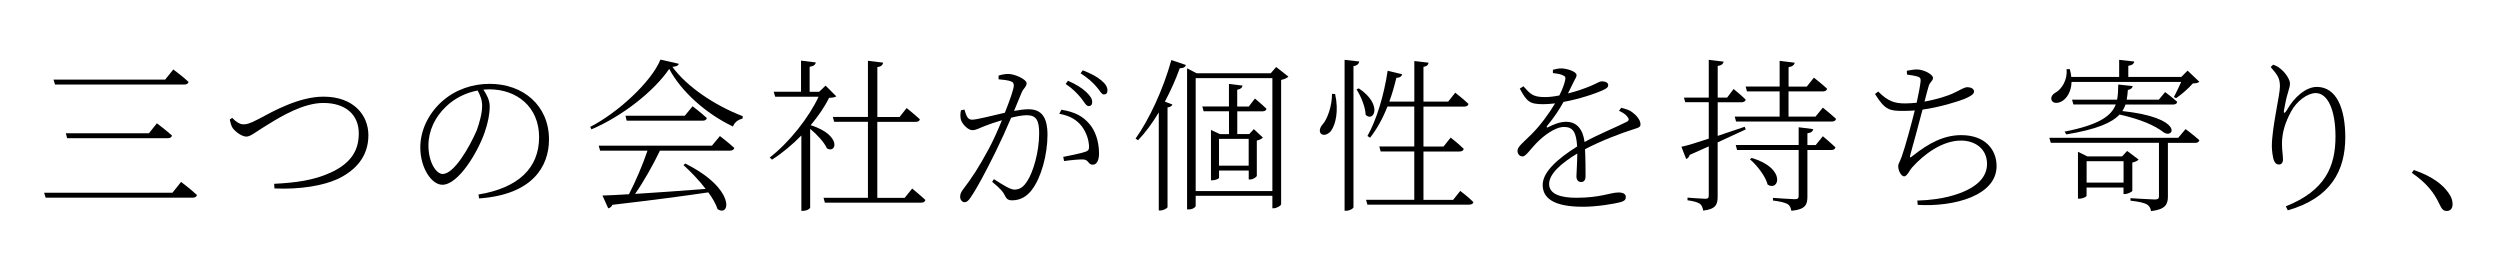<?xml version="1.0" encoding="UTF-8"?><svg id="b" xmlns="http://www.w3.org/2000/svg" width="528.38" height="55" viewBox="0 0 528.38 55"><rect x="0" y="0" width="528.38" height="55" fill="#808080" stroke="none"/><defs><style>.d{fill:#fff;}</style></defs><g id="c"><rect class="d" x="236.69" y="-236.69" width="55" height="528.38" transform="translate(236.69 291.69) rotate(-90)"/><path d="M36.45,40.73l1.82-2.28s2.1,1.58,3.36,2.77c-.1.39-.42.56-.94.56H9.64l-.31-1.05h27.13ZM34.91,16.82l1.72-2.14s1.99,1.47,3.22,2.63c-.07.39-.42.56-.94.56H11.63l-.32-1.05h23.59ZM31.48,28.16l1.68-2.1s2,1.51,3.19,2.59c-.07.39-.42.56-.91.56H14.19l-.28-1.05h17.57Z"/><path d="M49.08,24.91c.8.88,1.64,1.37,2.35,1.37s1.29-.11,3.29-1.16c3.12-1.68,8.54-4.69,13.65-4.69,6.37,0,9.49,3.89,9.49,8.16,0,4.52-2.73,7.49-6.58,9.28-2.94,1.33-7.73,2.21-13.27,1.96l-.07-.98c4.62-.24,8.37-.74,11.9-2.35,4.13-1.89,5.99-4.48,5.99-8.3,0-4.03-2.87-6.44-7.49-6.44-4.2,0-8.86,2.8-11.59,4.48-2.77,1.65-3.75,2.63-4.69,2.63s-2.31-1.02-2.87-1.79c-.35-.53-.49-1.16-.63-1.82l.53-.35Z"/><path d="M101.13,41.11c8.51-1.4,12.81-5.67,12.81-12.11s-4.72-10.12-10.54-10.12c-.42,0-.8.04-1.23.07.74,1.12,1.33,2.24,1.33,3.54,0,1.65-.38,3.54-1.08,5.53-1.44,4.13-5.53,11.03-8.93,11.03-2.28,0-4.66-3.57-4.66-7.88,0-3.57,1.68-7.11,4.55-9.7,2.87-2.56,6.48-3.75,10.12-3.75,7.04,0,12.53,4.55,12.53,11.76,0,5.64-3.43,11.66-14.77,12.46l-.14-.84ZM100.95,19.13c-2.49.46-4.9,1.65-6.72,3.43-2.28,2.17-3.68,5.08-3.68,8.19,0,3.5,1.61,6.02,3.01,6.02,2.42,0,5.64-5.64,7.18-9.17.59-1.61,1.16-3.68,1.16-5.22,0-1.26-.38-2.17-.95-3.26Z"/><path d="M143.48,13.46c-.11.42-.53.6-1.37.67,3.04,4.17,8.93,8.16,14.88,10.43l-.07.53c-.98.18-1.75.88-2,1.65-5.71-2.7-10.96-7.42-13.48-12.18-3.18,4.69-9.91,10.01-16.45,12.78l-.24-.53c5.88-3.01,12.92-9.52,14.84-14.21l3.88.88ZM152.16,28.76s1.89,1.44,3.04,2.52c-.11.39-.46.56-.91.56h-14.81c-1.44,3.01-3.5,6.65-5.25,9.14,4.17-.25,9.38-.63,14.91-1.05-1.43-1.89-3.22-3.71-4.69-5.04l.38-.32c10.71,5.32,9.52,11.41,6.83,9.63-.35-1.09-1.05-2.31-1.96-3.54-4.97.74-11.52,1.61-20.27,2.63-.17.42-.53.67-.88.74l-1.22-2.7c1.37-.04,3.29-.14,5.6-.28,1.37-2.59,2.98-6.41,3.92-9.21h-10.01l-.31-1.05h23.94l1.68-2.03ZM146.38,22.46s1.86,1.4,3.01,2.49c-.07.39-.42.56-.91.56h-16.03l-.25-1.05h12.53l1.65-2Z"/><path d="M176.76,20.36c-.32.21-.77.28-1.54.32-.91,1.89-2.28,3.85-3.88,5.78,6.58,2.07,5.5,6.09,3.43,4.9-.56-1.3-2.1-2.94-3.54-4.13v16.63c0,.21-.63.7-1.54.7h-.32v-15.93c-1.92,1.96-4.06,3.75-6.2,5.11l-.49-.45c4.1-3.15,8.3-8.47,10.33-12.85h-9.17l-.32-1.05h5.78v-6.58l3.12.39c-.07.46-.46.81-1.3.91v5.29h2l1.37-1.3,2.28,2.28ZM192.79,39.85s1.71,1.4,2.8,2.42c-.11.39-.42.56-.91.56h-20.34l-.28-1.02h9.38v-16.07h-7.14l-.28-1.02h7.42v-11.87l3.22.39c-.1.49-.42.84-1.23.95v10.54h4.69l1.5-1.89s1.72,1.37,2.8,2.38c-.1.39-.42.53-.91.53h-8.09v16.07h5.78l1.58-1.96Z"/><path d="M211.06,15.98c.53-.18,1.22-.35,2.07-.35,1.37,0,3.85,1.16,3.85,1.96,0,.73-.67,1.09-1.02,1.89-.38.91-.95,2.31-1.64,3.96.98-.18,2.17-.35,3.04-.35,2.55,0,4.03,1.4,4.03,5.39,0,4.2-1.33,9.07-3.29,11.62-.98,1.33-2.38,2.24-4.17,2.24-1.12,0-1.26-.49-1.72-1.33-.28-.49-.56-.95-2.52-2.59l.38-.56c1.89,1.23,3.5,2.21,4.27,2.21,1.08,0,1.92-.39,2.87-1.96,1.09-1.72,2.42-5.85,2.42-9.94,0-2.7-.6-3.82-2.59-3.82-.88,0-2.07.21-3.33.53-1.01,2.38-2.24,5.08-3.43,7.49-2,3.99-3.64,7.18-5.18,9.42-.45.7-.84.95-1.26.95-.38,0-.91-.42-.91-1.12,0-.49.11-.88.53-1.47,1.96-2.56,3.43-4.8,5.5-8.65.91-1.68,1.92-3.92,2.8-6.09-1.37.39-2.62.84-3.36,1.12-1.61.6-2.06.98-2.91.98s-2.14-1.23-2.42-2.28c-.11-.46-.14-1.3.04-1.93l.73-.14c.32.95.53,2.14,1.58,2.14s4.45-.91,6.96-1.47c1.09-2.73,1.89-5.08,1.89-5.71,0-.42-.07-.7-.56-.91-.53-.24-1.86-.39-2.66-.45v-.77ZM224.33,23.19c2.98.49,4.58,1.44,5.92,3.01,1.16,1.3,2.03,3.57,2.03,6.23,0,1.3-.39,2.38-1.33,2.38s-.84-.95-1.82-1.09c-.74-.1-3.01.14-4.24.32l-.17-.88c1.22-.24,3.67-.73,4.69-1.09.74-.24.8-.56.74-1.47-.07-.88-.42-2.42-1.47-3.85-1.02-1.33-2.42-2.28-4.8-2.7l.46-.88ZM225.73,17.07c1.75.77,3.01,1.58,3.85,2.38.88.84,1.26,1.44,1.26,2.14,0,.53-.28.84-.74.84-.56,0-.94-.88-1.65-1.75-.73-.88-1.75-1.96-3.22-2.94l.49-.67ZM228.84,14.86c1.75.67,3.08,1.4,3.89,2.1.95.77,1.33,1.44,1.33,2.17,0,.56-.28.84-.77.84s-.88-.91-1.65-1.75c-.8-.91-1.71-1.72-3.25-2.73l.46-.63Z"/><path d="M240.01,29.28c2.83-3.96,5.81-10.29,7.56-16.59l3.08,1.05c-.14.39-.49.7-1.3.67-.88,2.45-1.96,4.83-3.15,7.07l1.58.6c-.07.32-.42.53-1.02.63v21.07c-.03.21-.84.7-1.5.7h-.35v-20.72c-1.37,2.28-2.83,4.27-4.38,5.88l-.52-.35ZM272.31,16.19c-.24.28-.84.56-1.54.7v26.29c-.04.28-.91.84-1.61.84h-.24v-2.63h-16.21v2.1c0,.28-.59.77-1.47.77h-.35V14.44l2.03,1.05h15.65l1.15-1.33,2.59,2.03ZM268.92,40.38v-23.87h-16.21v23.87h16.21ZM261.5,23.51v4.83h2.52l.98-1.05,1.92,1.79c-.24.24-.73.53-1.29.63v7.49c-.07.17-.7.73-1.4.73h-.31v-1.89h-6.27v1.54c0,.18-.73.53-1.47.53h-.24v-10.64l1.89.88h1.92v-4.83h-5.36l-.28-1.02h5.63v-4.76l2.87.35c-.07.42-.35.74-1.12.88v3.54h2.45l1.29-1.68s1.54,1.26,2.45,2.17c-.07.35-.39.53-.84.53h-5.36ZM263.91,29.35h-6.27v5.67h6.27v-5.67Z"/><path d="M282.18,19.87c.81,3.61.07,6.44-.8,7.7-.56.81-1.68,1.26-2.24.63-.38-.49-.17-1.26.38-1.89,1.02-1.09,2.03-3.96,2-6.48l.66.04ZM287.29,13c-.11.46-.38.84-1.23.98v29.79c0,.31-.81.77-1.5.77h-.38V12.65l3.12.35ZM287.19,18.68c5.11,3.4,3.19,7.25,1.44,5.6-.04-1.68-1.02-3.99-1.93-5.39l.49-.21ZM308.61,40.34s1.79,1.33,2.8,2.38c-.07.35-.42.53-.88.53h-21.53l-.28-1.02h10.19v-10.22h-7.11l-.28-1.05h7.39v-8.44h-5.67c-1.01,2.56-2.28,4.83-3.67,6.58l-.56-.35c1.93-3.43,3.5-8.61,4.27-13.79l3.08.74c-.14.42-.46.74-1.23.74-.42,1.72-.91,3.43-1.5,5.04h5.29v-8.58l3.01.35c-.07.46-.35.77-1.08.88v7.35h5.22l1.5-1.89s1.72,1.33,2.8,2.38c-.1.39-.42.56-.91.56h-8.61v8.44h4.24l1.51-1.89s1.75,1.37,2.76,2.38c-.07.39-.42.56-.91.56h-7.6v10.22h6.27l1.5-1.89Z"/><path d="M342.63,22.77c1.16.31,1.86.53,2.38.98.8.56,1.71,1.61,1.71,2.49,0,.56-.21.7-1.5,1.09-2.7.84-6.97,2.49-10.22,4.2.11,1.96.11,4.66.11,5.78,0,.74-.35,1.16-.91,1.16-.53,0-1.02-.32-1.02-1.19,0-.77.18-2.84.18-4.83-3.43,2.07-5.95,4.31-5.95,6.44s2.42,2.91,5.74,2.91c5.15,0,7.21-1.12,8.93-1.12,1.12,0,1.54.42,1.54.95,0,.42-.11.84-1.22,1.12-1.02.28-4.8.95-7.81.95-6.41,0-8.54-1.93-8.54-4.62s3.05-5.46,7.28-8.12c-.17-3.01-.88-4.13-2.77-4.13s-4.34,1.86-5.85,3.43c-1.22,1.23-2.21,2.8-2.9,2.8-.6,0-1.05-.46-1.09-1.16,0-.95,1.33-1.86,2.98-3.54,1.82-1.82,3.61-4.24,4.97-6.51-.88.1-1.72.17-2.49.17-2.91,0-3.46-.53-4.97-3.29l.77-.49c1.44,1.58,1.93,2.28,4.55,2.28.95,0,2-.14,3.04-.35.6-1.16,1.02-2.28,1.23-3.22.14-.67.03-.84-.67-1.12-.38-.17-1.15-.31-1.92-.39v-.7c.63-.14,1.33-.32,1.85-.28.98,0,3.15.63,3.15,1.4,0,.49-.28.7-.66,1.54l-1.16,2.35c1.89-.45,3.68-1.12,4.87-1.61,1.54-.67,1.79-.95,2.31-.95.67,0,1.33.24,1.33.81,0,.42-.31.67-.91.95-1.5.74-5.07,1.96-8.54,2.59-.91,1.65-1.89,3.15-3.5,5.11-.14.21-.04.39.21.25,1.05-.53,2.45-1.16,3.85-1.16,2.21,0,3.54,1.54,3.89,4.27,2.91-1.61,6.58-3.08,8.86-4.24.56-.28.63-.6.14-1.16-.35-.46-1.01-.88-1.72-1.19l.46-.63Z"/><path d="M368.95,27.36c-1.65.74-3.61,1.68-5.92,2.73v11.41c0,1.65-.32,2.7-3.05,3.01-.1-.56-.28-1.12-.7-1.44-.49-.32-1.26-.56-2.62-.74v-.56s3.12.24,3.75.24c.59,0,.74-.18.74-.74v-10.33c-1.26.56-2.59,1.16-4.03,1.79-.11.42-.38.73-.74.88l-1.01-2.59c1.19-.24,3.25-.88,5.78-1.72v-7.7h-4.97l-.28-.98h5.25v-7.98l3.15.39c-.11.46-.46.81-1.26.91v6.69h1.99l1.37-1.82s1.61,1.3,2.56,2.24c-.1.39-.42.56-.88.56h-5.04v7.11c1.79-.6,3.74-1.26,5.71-1.93l.21.56ZM368.95,18.29h7.18v-5.43l3.18.39c-.07.46-.46.81-1.29.95v4.1h3.85l1.5-1.89s1.75,1.37,2.8,2.35c-.11.39-.42.56-.88.56h-7.28v5.32h5.71l1.54-1.89s1.71,1.37,2.8,2.38c-.11.39-.42.56-.91.56h-20.23l-.28-1.05h9.49v-5.32h-6.9l-.28-1.02ZM385.26,28.79s1.64,1.37,2.66,2.35c-.07.39-.38.56-.88.56h-5.04v9.8c0,1.68-.31,2.77-3.39,3.05-.11-.56-.28-1.09-.77-1.4-.52-.31-1.5-.56-3.12-.77v-.56s3.82.28,4.55.28.88-.18.88-.74v-9.66h-13.02l-.28-1.05h13.3v-3.75l3.08.39c-.1.49-.42.77-1.23.88v2.49h1.75l1.51-1.86ZM370.24,33.38c7.39,2.21,5.74,7.18,3.36,5.64-.46-1.79-2.24-4.06-3.75-5.36l.38-.28Z"/><path d="M403,14.96c.74-.14,1.47-.28,2.14-.28,1.4,0,3.4,1.02,3.4,1.79,0,.67-.7.84-.95,1.86-.24.81-.49,1.79-.84,3.15,2.45-.46,4.9-1.16,6.41-1.93,1.29-.63,2.03-1.12,2.66-1.12.66,0,1.4.28,1.4.95,0,.56-1.02,1.12-2.17,1.58-1.43.53-4.83,1.65-8.72,2.21-.7,2.73-1.93,7.18-2.52,9.31-.21.84-.25,1.05.59.35,3.26-2.56,6.41-4.27,10.12-4.27,5.07,0,7.46,3.08,7.46,6.55,0,6.2-8.89,8.65-16.66,8.19l-.1-.91c2.7-.07,4.94-.42,6.65-.84,6.44-1.65,8.09-4.45,8.09-6.9,0-3.26-2.59-4.94-5.5-4.94-3.89,0-7.77,2.8-10.36,5.71-.49.53-1.05,1.86-1.65,1.86s-1.26-1.16-1.26-2.14c0-.56.25-.7.74-2.03.73-2.03,2.1-7.07,2.76-9.77-.77.07-1.58.1-2.38.1-2.94,0-3.89-.14-6.02-3.57l.67-.53c2.06,2.07,3.43,2.52,5.71,2.52.77,0,1.58-.07,2.42-.14.42-1.86.77-3.82.84-4.59.04-.63-.18-.81-.74-.98-.56-.14-1.26-.28-2.14-.39l-.04-.81Z"/><path d="M461.94,27.29s1.79,1.33,2.9,2.35c-.1.39-.42.56-.91.56h-5.74v11.34c0,1.61-.49,2.73-3.57,3.08-.07-.6-.35-1.09-.84-1.4-.6-.35-1.65-.6-3.5-.81v-.53s4.27.28,5.08.28c.74,0,.94-.17.94-.67v-11.31h-22.86l-.31-1.05h27.23l1.58-1.86ZM437.83,17.31c-.07,2.07-.98,3.4-1.89,3.99-.77.53-1.93.67-2.31-.07-.28-.63.14-1.3.8-1.65,1.37-.77,2.56-2.73,2.35-4.97h.67c.17.6.28,1.12.32,1.65h10.12v-3.61l3.19.35c-.07.46-.46.81-1.26.91v2.35h11.2l1.33-1.33,2.48,2.35c-.28.28-.7.32-1.37.35-.84.98-2.38,2.35-3.54,3.12l-.46-.24c.42-.84,1.09-2.14,1.54-3.19h-23.17ZM449.24,22.07c-.17.49-.38.95-.67,1.4,13.2,1.44,10.89,5.95,8.75,4.52-1.93-1.51-4.97-2.8-9.35-3.78-1.61,1.72-4.76,3.12-11.24,4.2l-.38-.59c7.32-1.44,9.91-3.33,10.82-5.74h-8.96l-.28-1.02h9.52c.21-.98.21-2.03.25-3.19l3.05.32c-.07.35-.35.73-1.02.81-.07.7-.11,1.4-.25,2.07h6.79l1.33-1.61s1.61,1.19,2.56,2.07c-.07.39-.39.56-.84.56h-10.08ZM450.67,40.34c-.04.18-.95.67-1.58.67h-.28v-1.37h-7.81v1.75c0,.17-.77.6-1.54.6h-.28v-9.91l2,.98h7.32l1.08-1.16,2.42,1.82c-.21.25-.74.53-1.33.63v5.99ZM448.82,38.59v-4.52h-7.81v4.52h7.81Z"/><path d="M479.93,14.16l.49-.49c.7.24,1.05.45,1.5.81,1.19.91,2.07,2.42,2.07,3.12s-.21,1.12-.42,1.96c-.35,1.12-.56,2.17-.84,3.71-.14.74.14.77.56.07,1.58-2.84,4.1-4.97,6.37-4.97,4.23,0,6.02,4.69,6.02,10.64,0,7.04-3.04,12.85-12.15,15.44l-.42-.84c8.33-3.33,10.5-8.4,10.5-14.77,0-5.6-1.64-9.17-4.17-9.17-1.71,0-4.03,1.65-5.25,3.96-1.16,2.21-1.89,4.24-1.89,6.79,0,1.33.21,2.31.21,3.33,0,.63-.35,1.02-.81,1.02-.39,0-.74-.1-1.05-.74-.32-.7-.49-2.35-.49-3.12,0-3.89,1.71-10.82,1.71-12.64,0-1.72-.49-2.42-1.96-4.1Z"/><path d="M510.17,35.93c4.1,1.4,6.2,3.22,7.35,4.87.63.91.84,1.58.84,2.35,0,.95-.49,1.44-1.23,1.44s-1.08-.42-1.58-1.51c-1.12-2.38-2.7-4.41-5.81-6.55l.42-.59Z"/></g></svg>